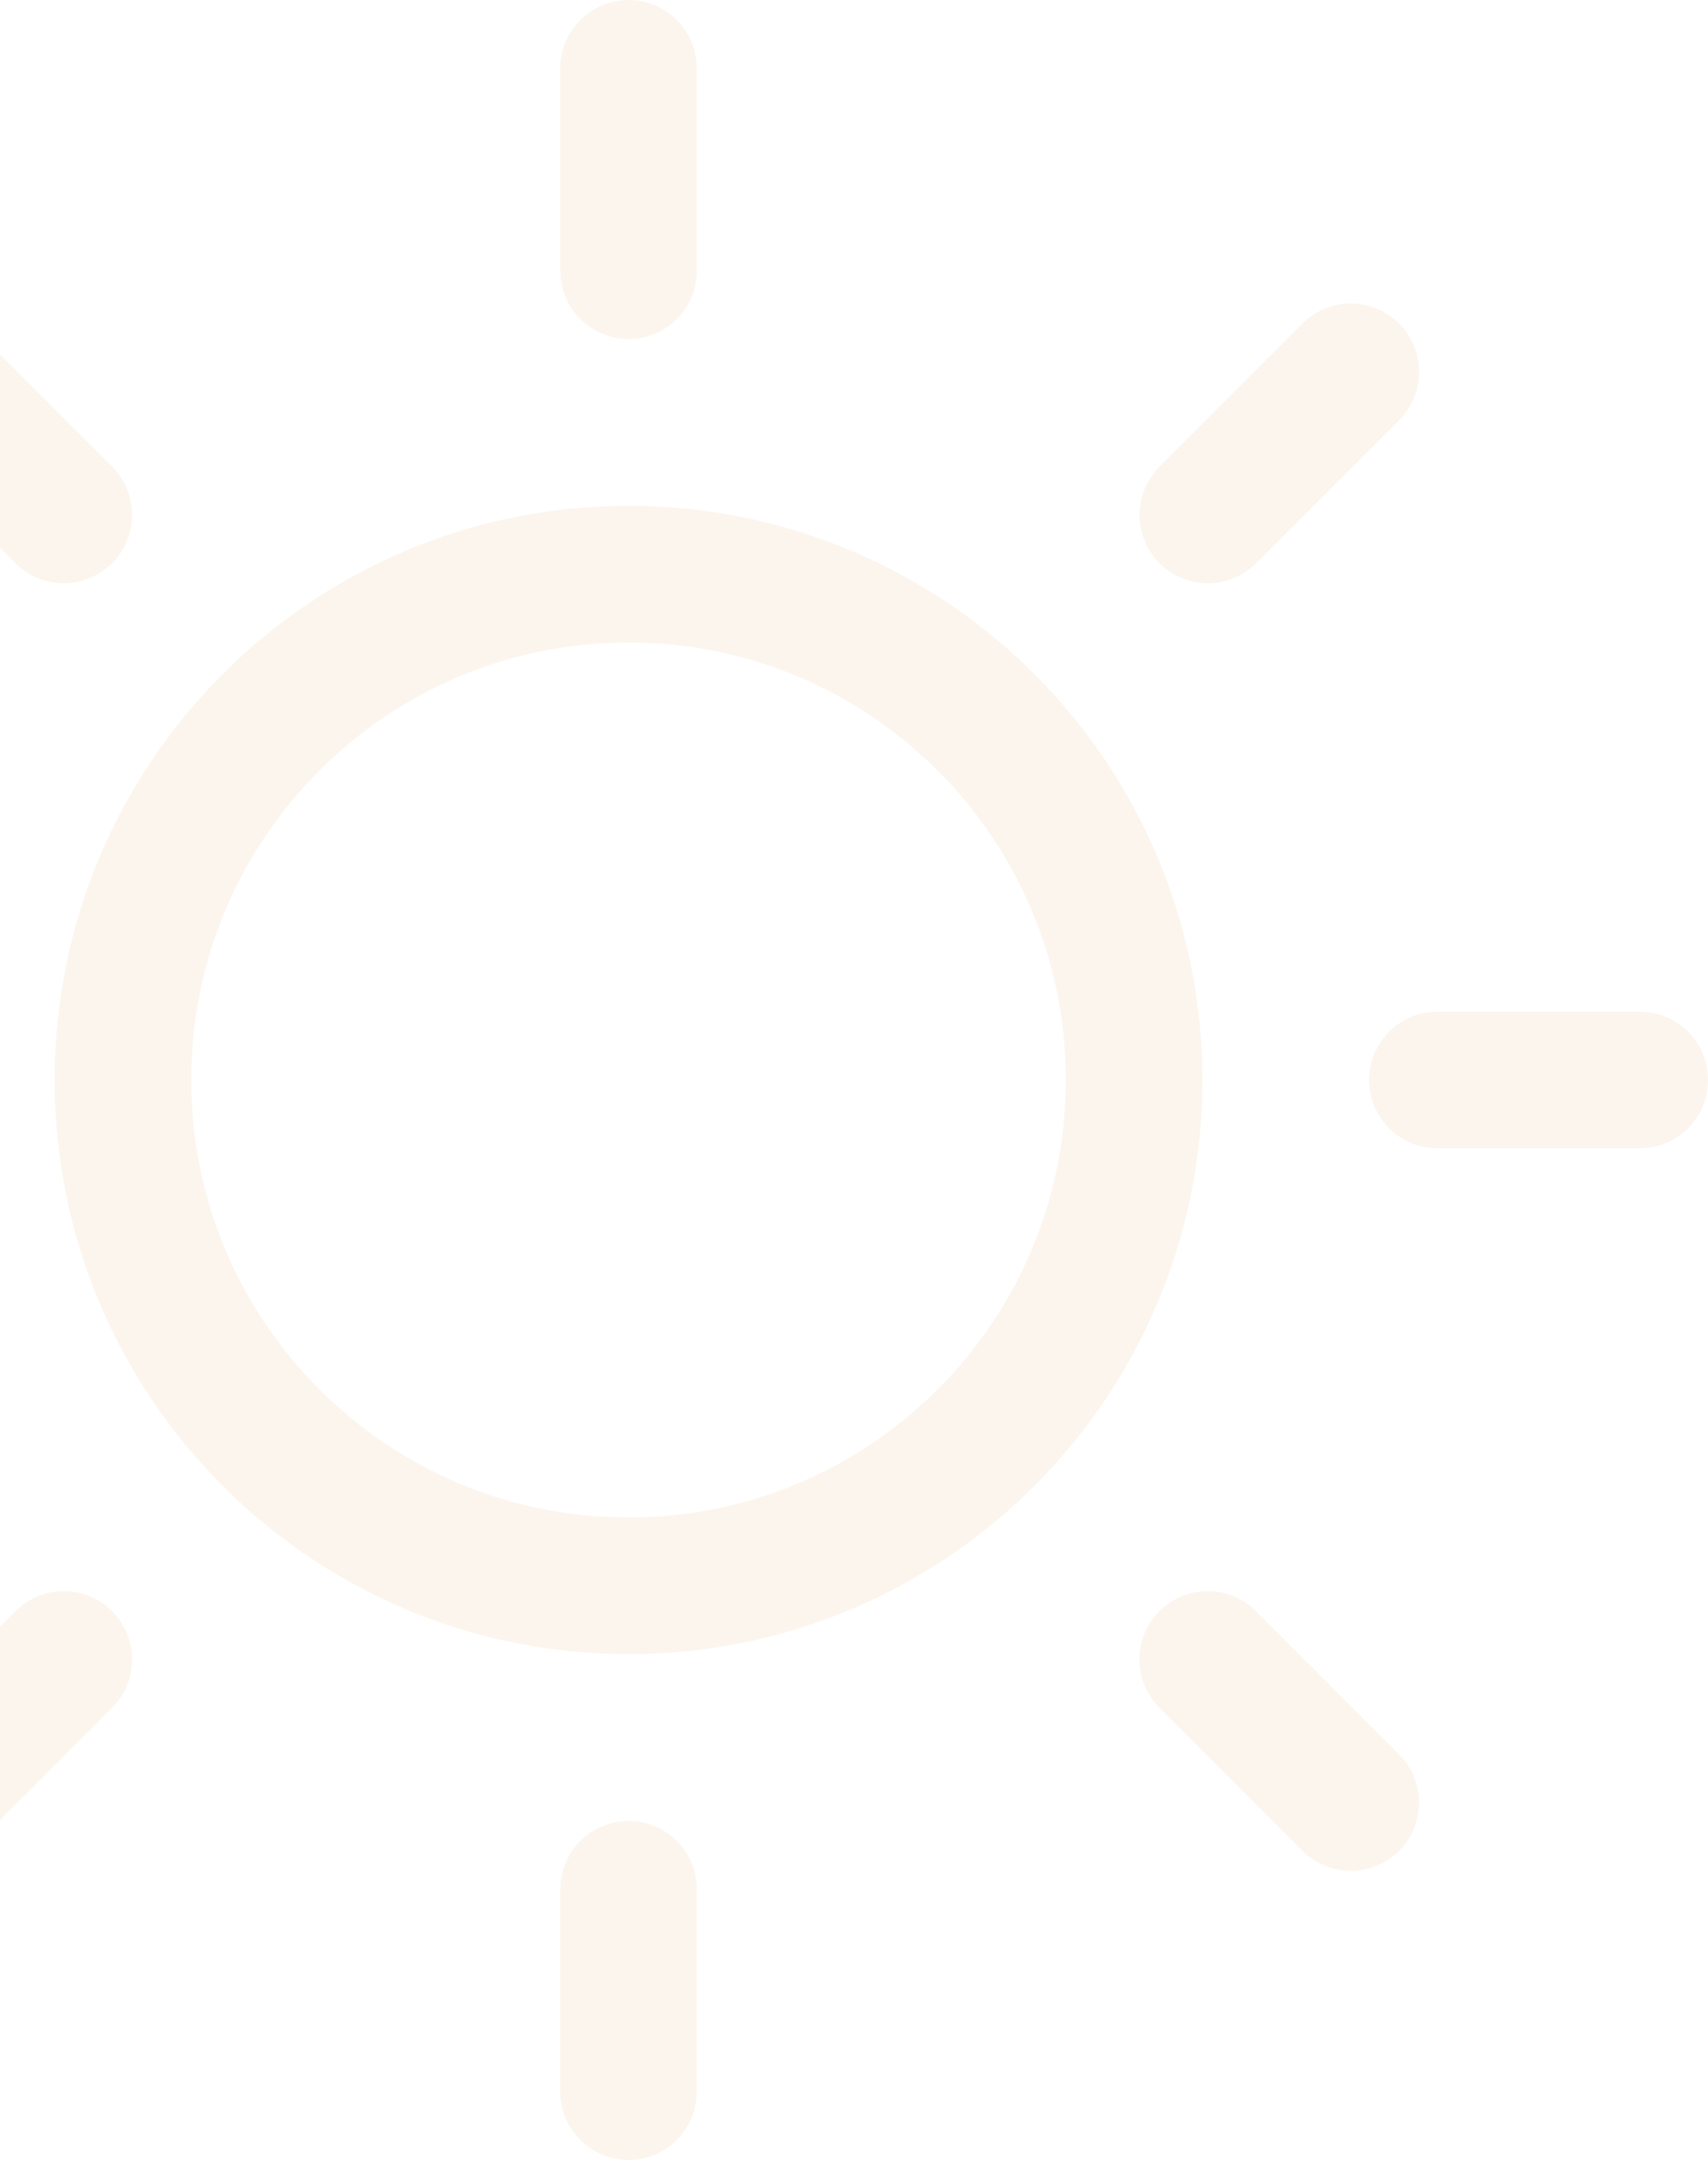 <svg xmlns="http://www.w3.org/2000/svg" width="250" height="316" viewBox="0 0 250 316" fill="none"><g opacity="0.1"><path d="M92 39.6V10M92 276.4V306M9.33 75.33L-11.6 54.4M176.774 242.774L197.705 263.705M-26.4 158H-56M210.4 158H240M176.782 75.33L197.712 54.4M9.338 242.774L-11.593 263.705M92 232C51.131 232 18 198.869 18 158C18 117.131 51.131 84 92 84C132.869 84 166 117.131 166 158C166 198.869 132.869 232 92 232Z" stroke="#DD9D4D" stroke-width="20" stroke-linecap="round" stroke-linejoin="round"></path></g></svg>